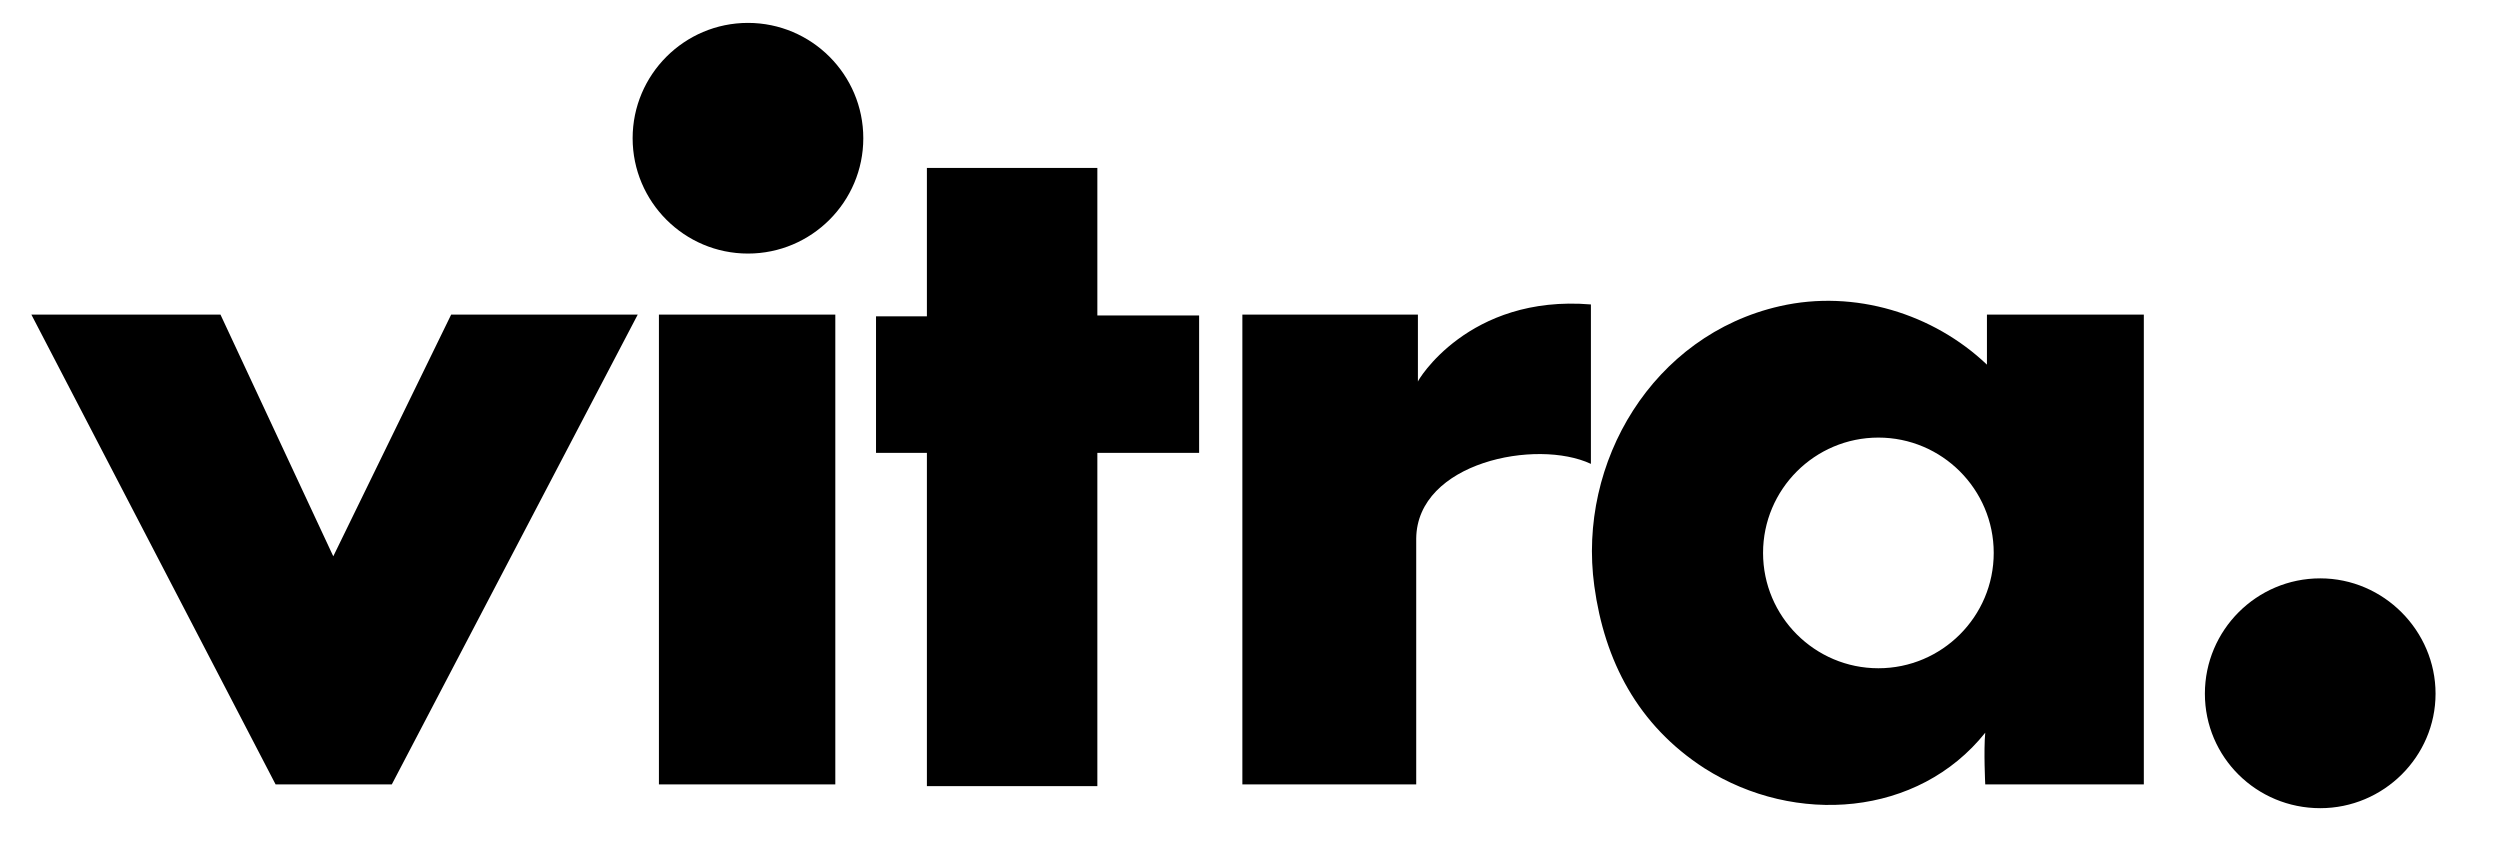 <?xml version="1.0" encoding="UTF-8"?>
<svg xmlns="http://www.w3.org/2000/svg" version="1.1" viewBox="0 0 294.8 99.2">
  <defs>
    <style>
      .cls-1 {
        fill-rule: evenodd;
      }
    </style>
  </defs>
  <!-- Generator: Adobe Illustrator 28.7.7, SVG Export Plug-In . SVG Version: 1.2.0 Build 194)  -->
  <g>
    <g id="Ebene_1">
      <g id="Ebene_1-2" data-name="Ebene_1" image-rendering="optimizeQuality" shape-rendering="geometricPrecision" text-rendering="geometricPrecision">
        <g id="Ebene_x5F_1">
          <path class="cls-1" d="M3.7,37.1h22.3l13.3,28.5,13.9-28.5h22l-29,55.4h-13.7L3.7,37.1ZM77.7,37.1h20.8v55.4h-20.8v-55.4ZM88.2,29.9c7.5,0,13.6-6.1,13.6-13.6s-6.1-13.6-13.6-13.6-13.6,6.1-13.6,13.6,6.1,13.6,13.6,13.6ZM109.3,19.8h20.1v17.4h12v16.2h-12v39.3h-20.1v-39.3h-6v-16.1h6v-17.4h0ZM146.4,37.1h20.8v7.9c-.1,0,5.9-10.3,20.4-9.1v18.8c-6.4-3-20.5-.2-20.6,8.8v29h-20.5v-55.4h0ZM221.5,78.8c7.5,0,13.6-6.1,13.6-13.6s-6.1-13.6-13.6-13.6-13.6,6.1-13.6,13.6,6.1,13.6,13.6,13.6ZM209.9,36.1c8.8-2,18.1.9,24.4,6.9v-5.9h18.5v55.4h-18.7s-.2-4,0-6.1c-7.9,9.9-22.4,11-33.1,4.2-7.9-5.1-11.8-12.7-13-21.5-2-14.6,6.9-29.6,21.9-33h0ZM273.6,95.3c7.5,0,13.6-6.1,13.6-13.5s-6.1-13.6-13.6-13.6-13.6,6.1-13.6,13.6,6.1,13.5,13.6,13.5Z"/>
        </g>
      </g>
    </g>
  </g>
</svg>